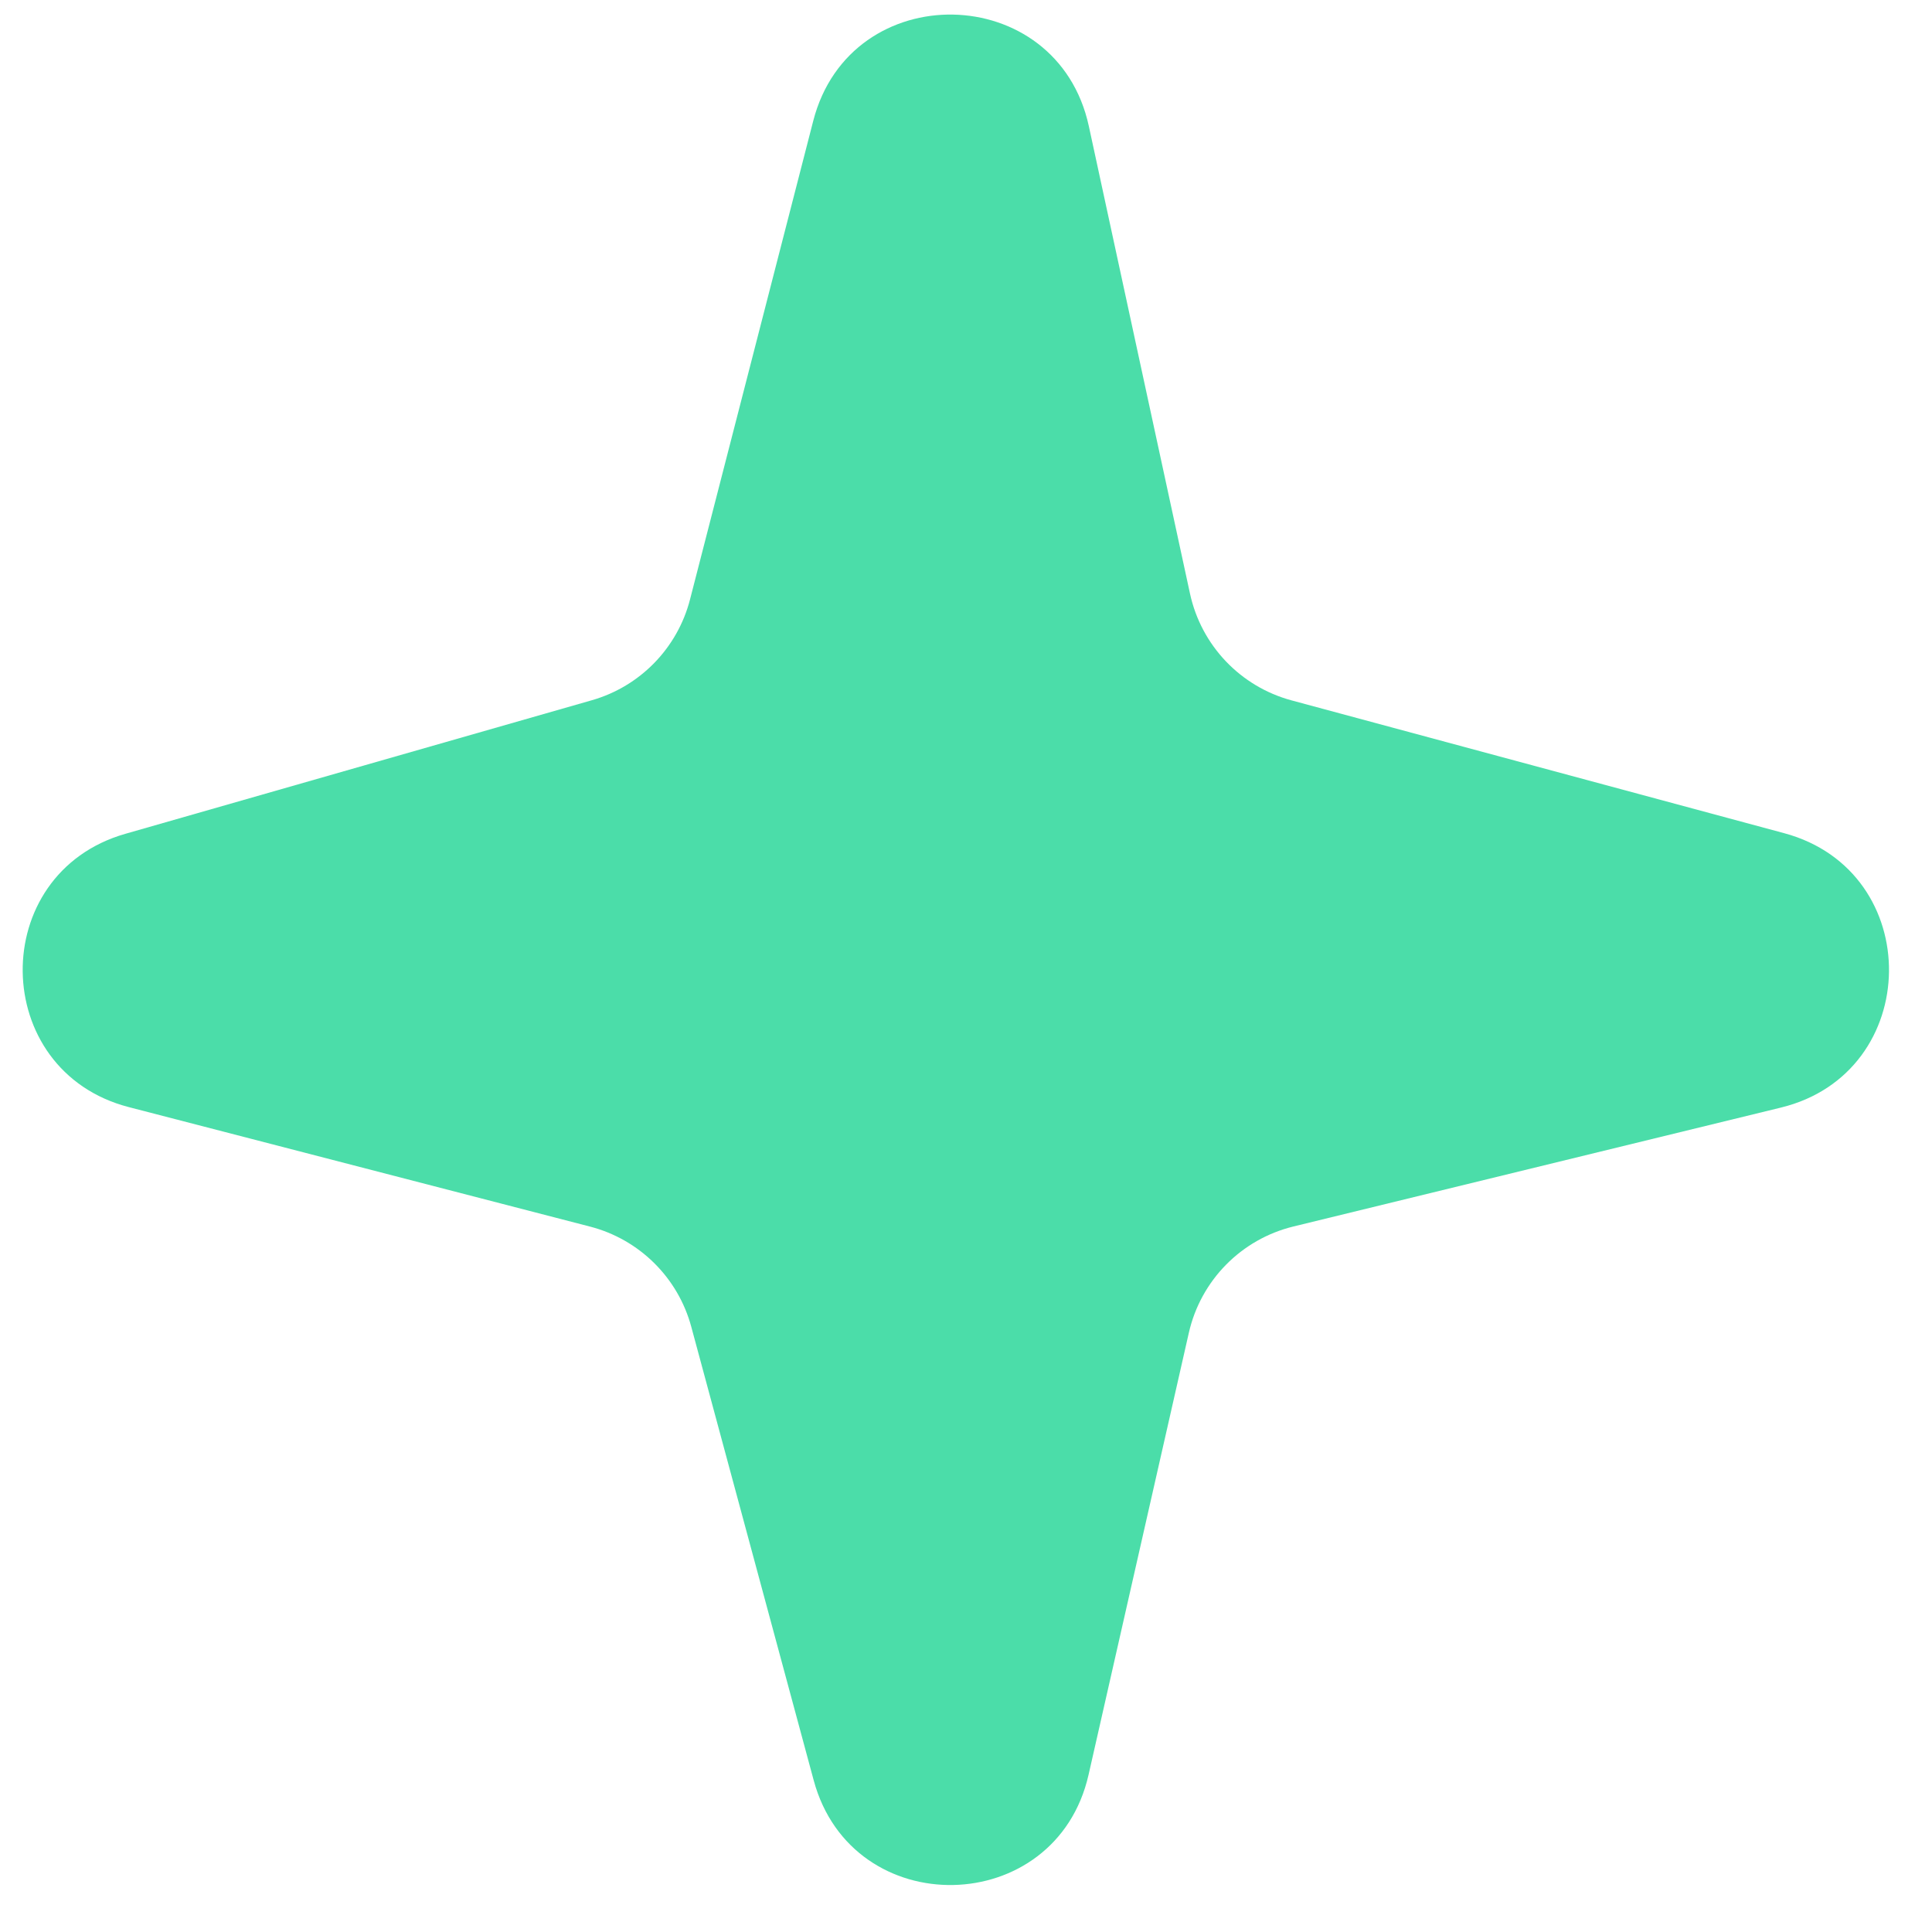 <?xml version="1.0" encoding="UTF-8"?> <svg xmlns="http://www.w3.org/2000/svg" width="129" height="129" viewBox="0 0 129 129" fill="none"> <g clip-path="url(#clip0_99_10)"> <path d="M8.601 73.922C-0.724 71.507 -0.891 58.326 8.369 55.674L39.518 46.755C42.743 45.832 45.237 43.27 46.074 40.021L54.3 8.072C56.786 -1.585 70.593 -1.317 72.703 8.43L79.456 39.634C80.205 43.092 82.822 45.844 86.238 46.765L119.133 55.633C128.578 58.179 128.416 71.635 118.912 73.953L86.362 81.893C82.877 82.743 80.174 85.491 79.38 88.988L72.684 118.499C70.502 128.117 56.9 128.392 54.33 118.87L46.157 88.591C45.271 85.308 42.69 82.753 39.398 81.9L8.601 73.922Z" fill="#4BDDA9"></path> </g> <defs> <clipPath id="clip0_99_10"> <rect width="127.604" height="127.604" fill="white" transform="translate(0.688 0.583)"></rect> </clipPath> </defs> </svg> 
